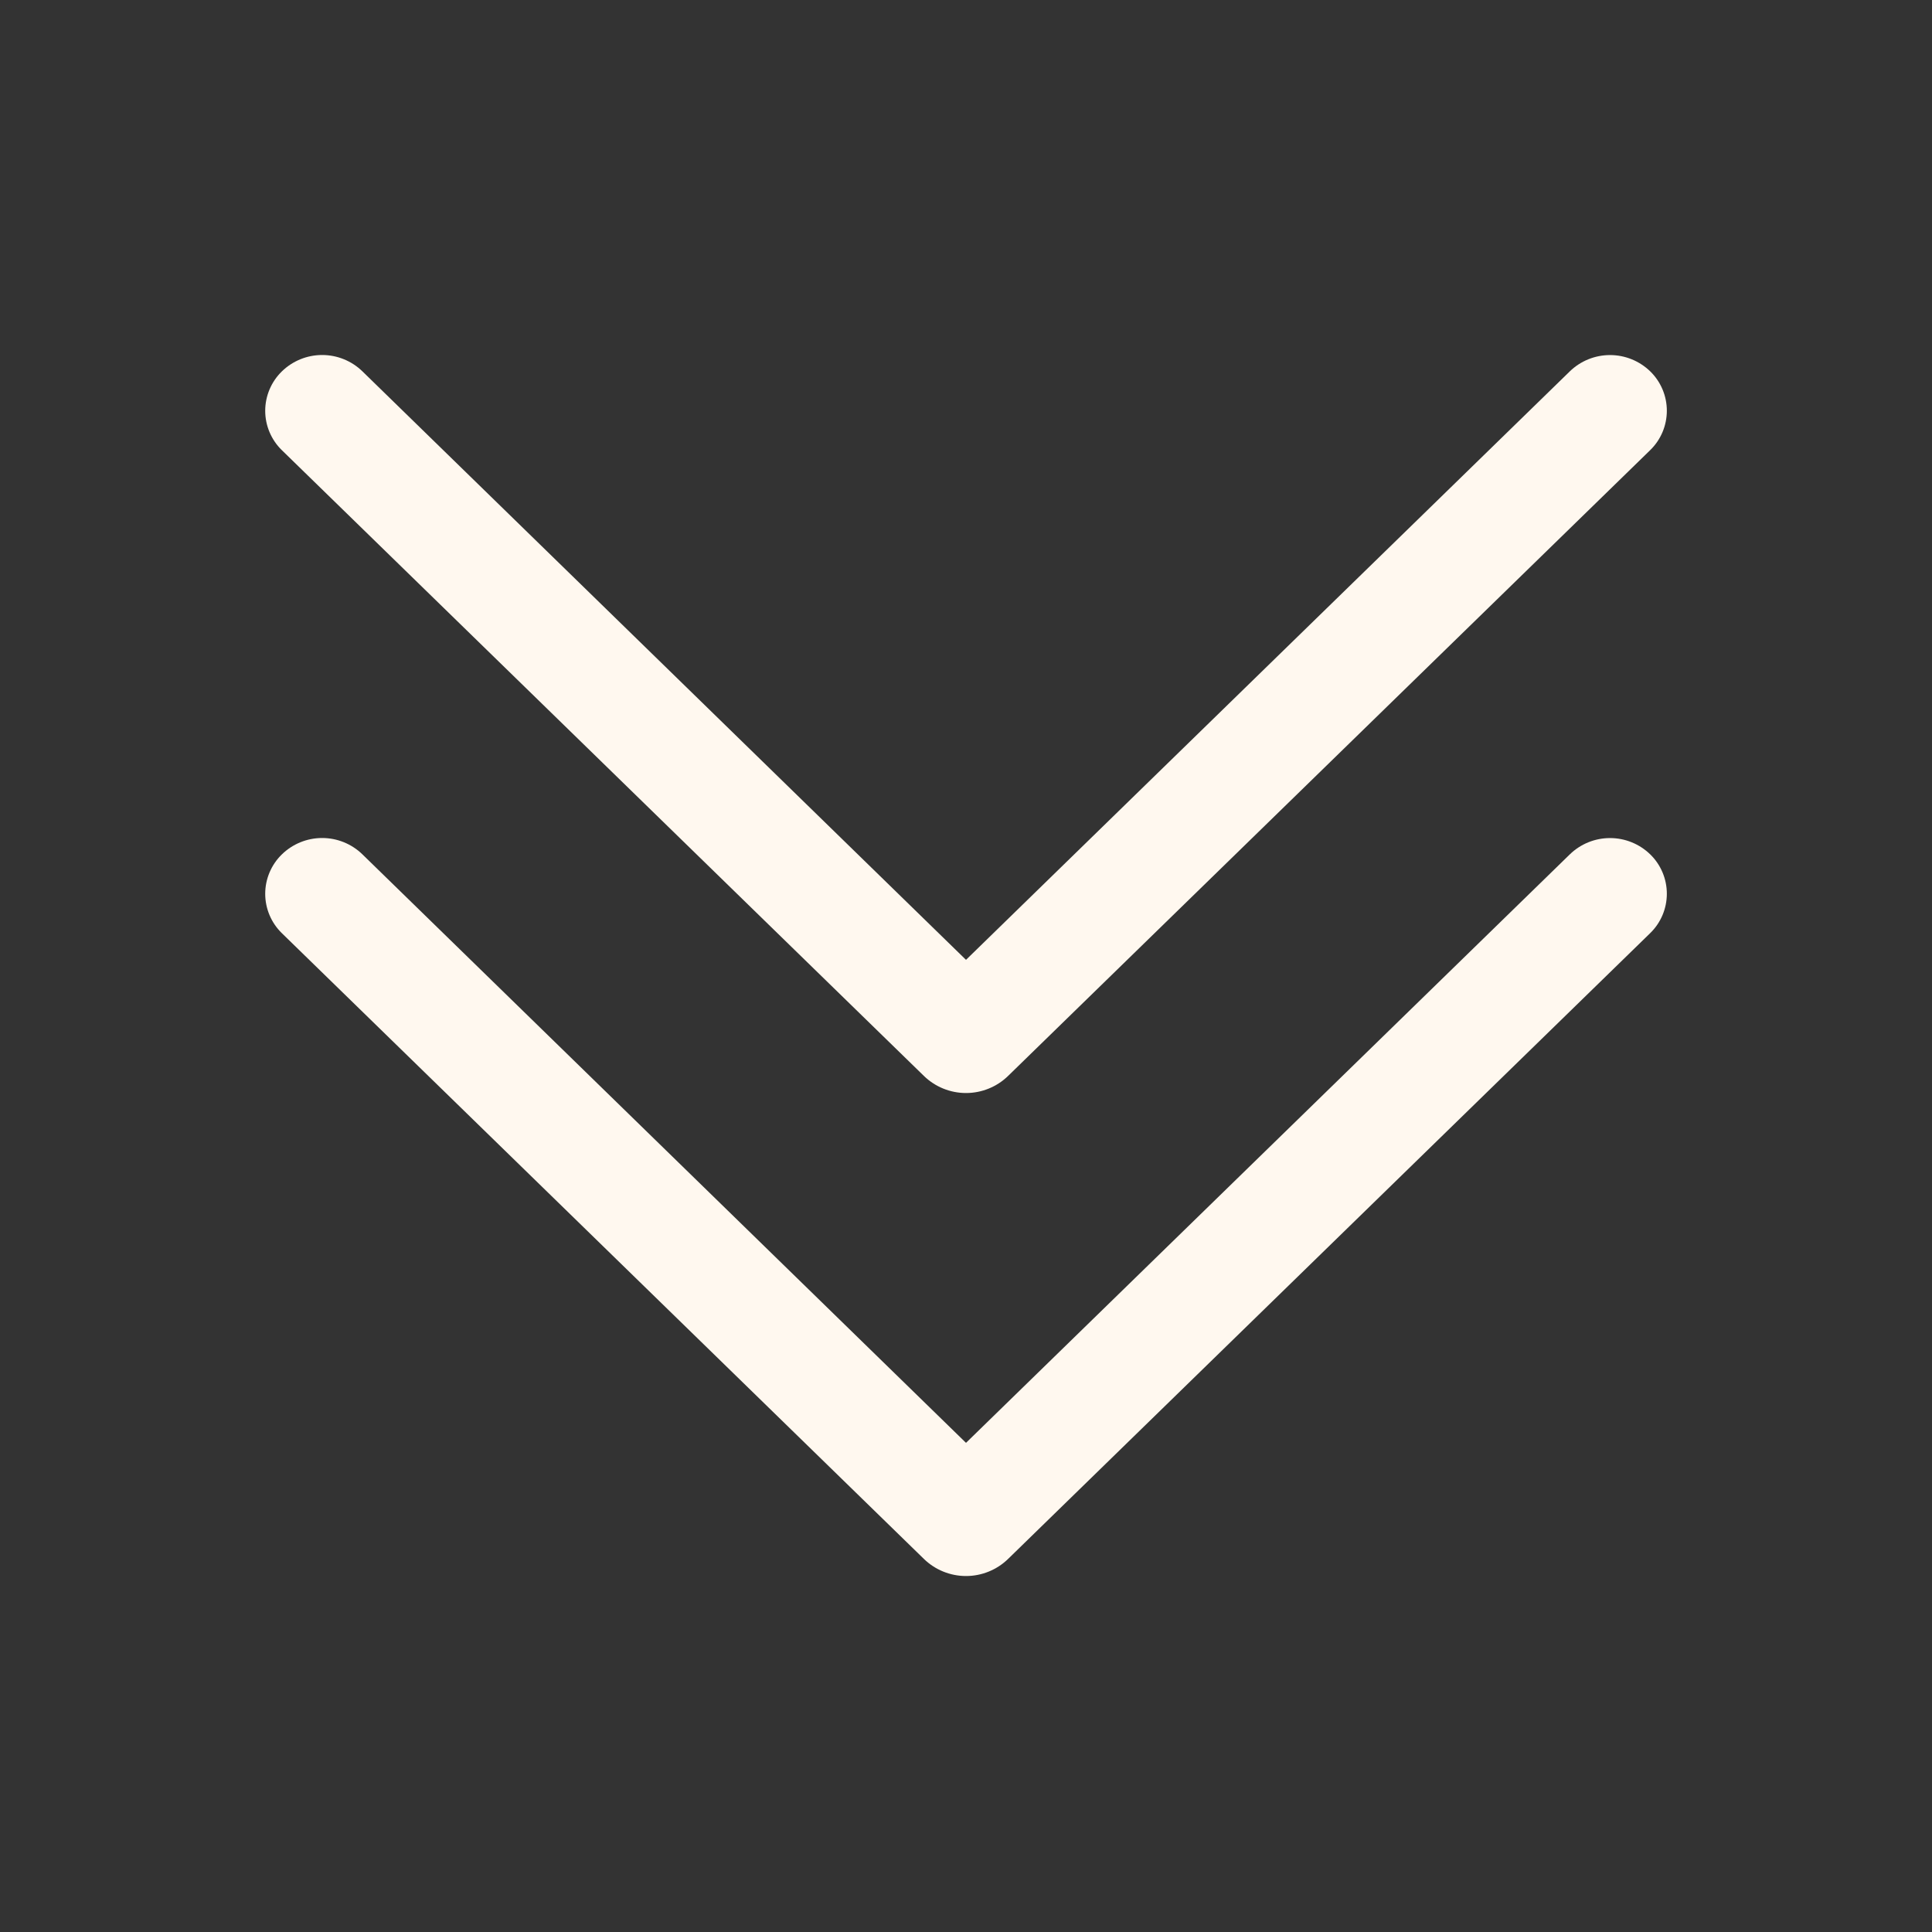 <?xml version="1.0" encoding="UTF-8"?> <svg xmlns="http://www.w3.org/2000/svg" width="150" height="150" viewBox="0 0 150 150" fill="none"><rect x="0" y="0" width="150" height="150" fill="#333333" stroke="none"/> <path d="M128.128 66.338C128.536 66.736 128.859 67.211 129.08 67.737C129.301 68.262 129.414 68.826 129.413 69.396C129.412 69.966 129.297 70.529 129.075 71.054C128.853 71.578 128.528 72.053 128.119 72.45L78.272 121.031C77.397 121.885 76.222 122.362 75 122.362C73.778 122.362 72.603 121.885 71.728 121.031L21.881 72.45C21.473 72.052 21.149 71.577 20.927 71.052C20.706 70.528 20.591 69.963 20.591 69.394C20.591 68.824 20.706 68.26 20.927 67.735C21.149 67.21 21.473 66.735 21.881 66.338C22.718 65.52 23.842 65.062 25.012 65.062C26.183 65.062 27.307 65.52 28.144 66.338L75 112.022L121.875 66.338C122.712 65.523 123.834 65.067 125.002 65.067C126.17 65.067 127.291 65.523 128.128 66.338V66.338ZM128.128 28.837C128.536 29.236 128.859 29.711 129.08 30.237C129.301 30.762 129.414 31.326 129.413 31.896C129.412 32.465 129.297 33.029 129.075 33.554C128.853 34.078 128.528 34.553 128.119 34.95L78.272 83.531C77.397 84.385 76.222 84.862 75 84.862C73.778 84.862 72.603 84.385 71.728 83.531L21.881 34.95C21.473 34.553 21.149 34.077 20.927 33.552C20.706 33.028 20.591 32.464 20.591 31.894C20.591 31.324 20.706 30.76 20.927 30.235C21.149 29.71 21.473 29.235 21.881 28.837C22.718 28.02 23.842 27.562 25.012 27.562C26.183 27.562 27.307 28.02 28.144 28.837L75 74.522L121.875 28.837C122.712 28.023 123.834 27.567 125.002 27.567C126.17 27.567 127.291 28.023 128.128 28.837V28.837Z" fill="#FFF8EF"></path> </svg> 